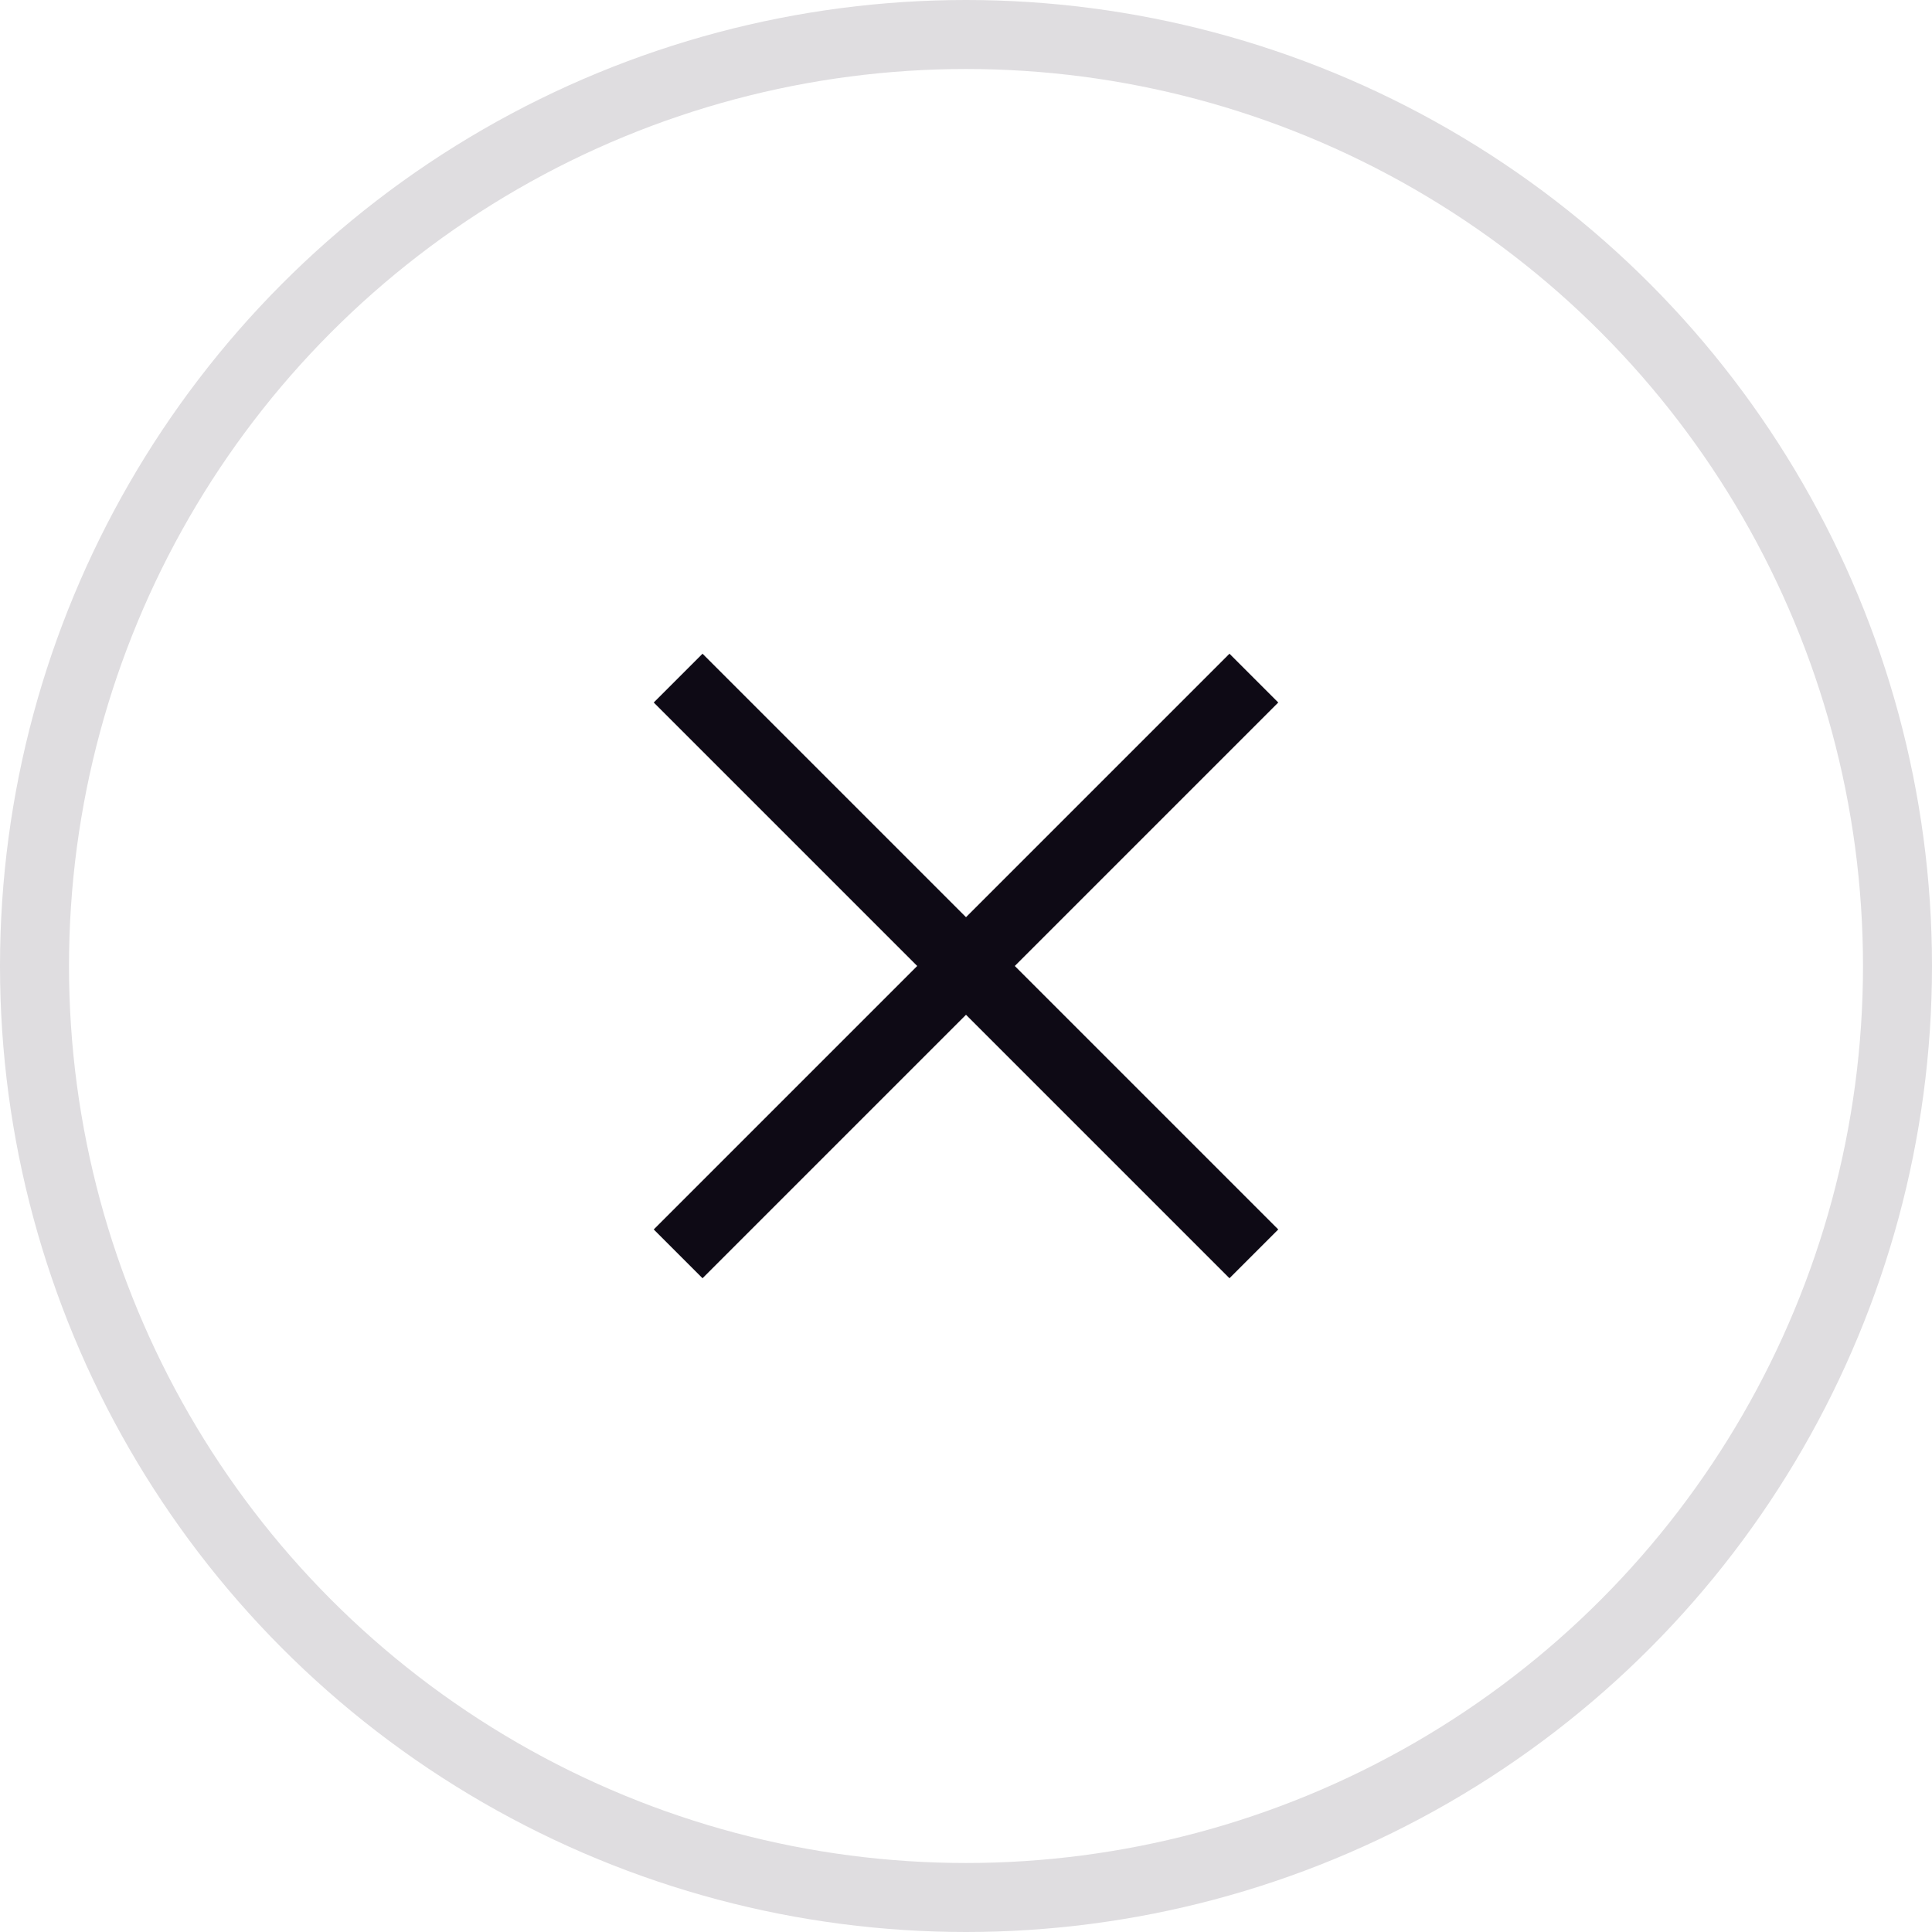 <svg xmlns="http://www.w3.org/2000/svg" width="56" height="56" viewBox="0 0 56 56">
  <g id="Nav_Icon" data-name="Nav Icon" transform="translate(1 1)">
    <circle id="Oval" cx="27" cy="27" r="27" fill="none" stroke="#dfdde0" stroke-linecap="square" stroke-miterlimit="10" stroke-width="2"/>
    <g id="Group_607" data-name="Group 607" transform="translate(27 11.726) rotate(45)">
      <path id="Line" d="M0,0H21.6" transform="translate(0 10.8)" fill="none" stroke="#0e0a15" stroke-linecap="square" stroke-miterlimit="10" stroke-width="2"/>
      <path id="Line-2" data-name="Line" d="M0,0H21.6" transform="translate(10.8) rotate(90)" fill="none" stroke="#0e0a15" stroke-linecap="square" stroke-miterlimit="10" stroke-width="2"/>
    </g>
  </g>
</svg>
